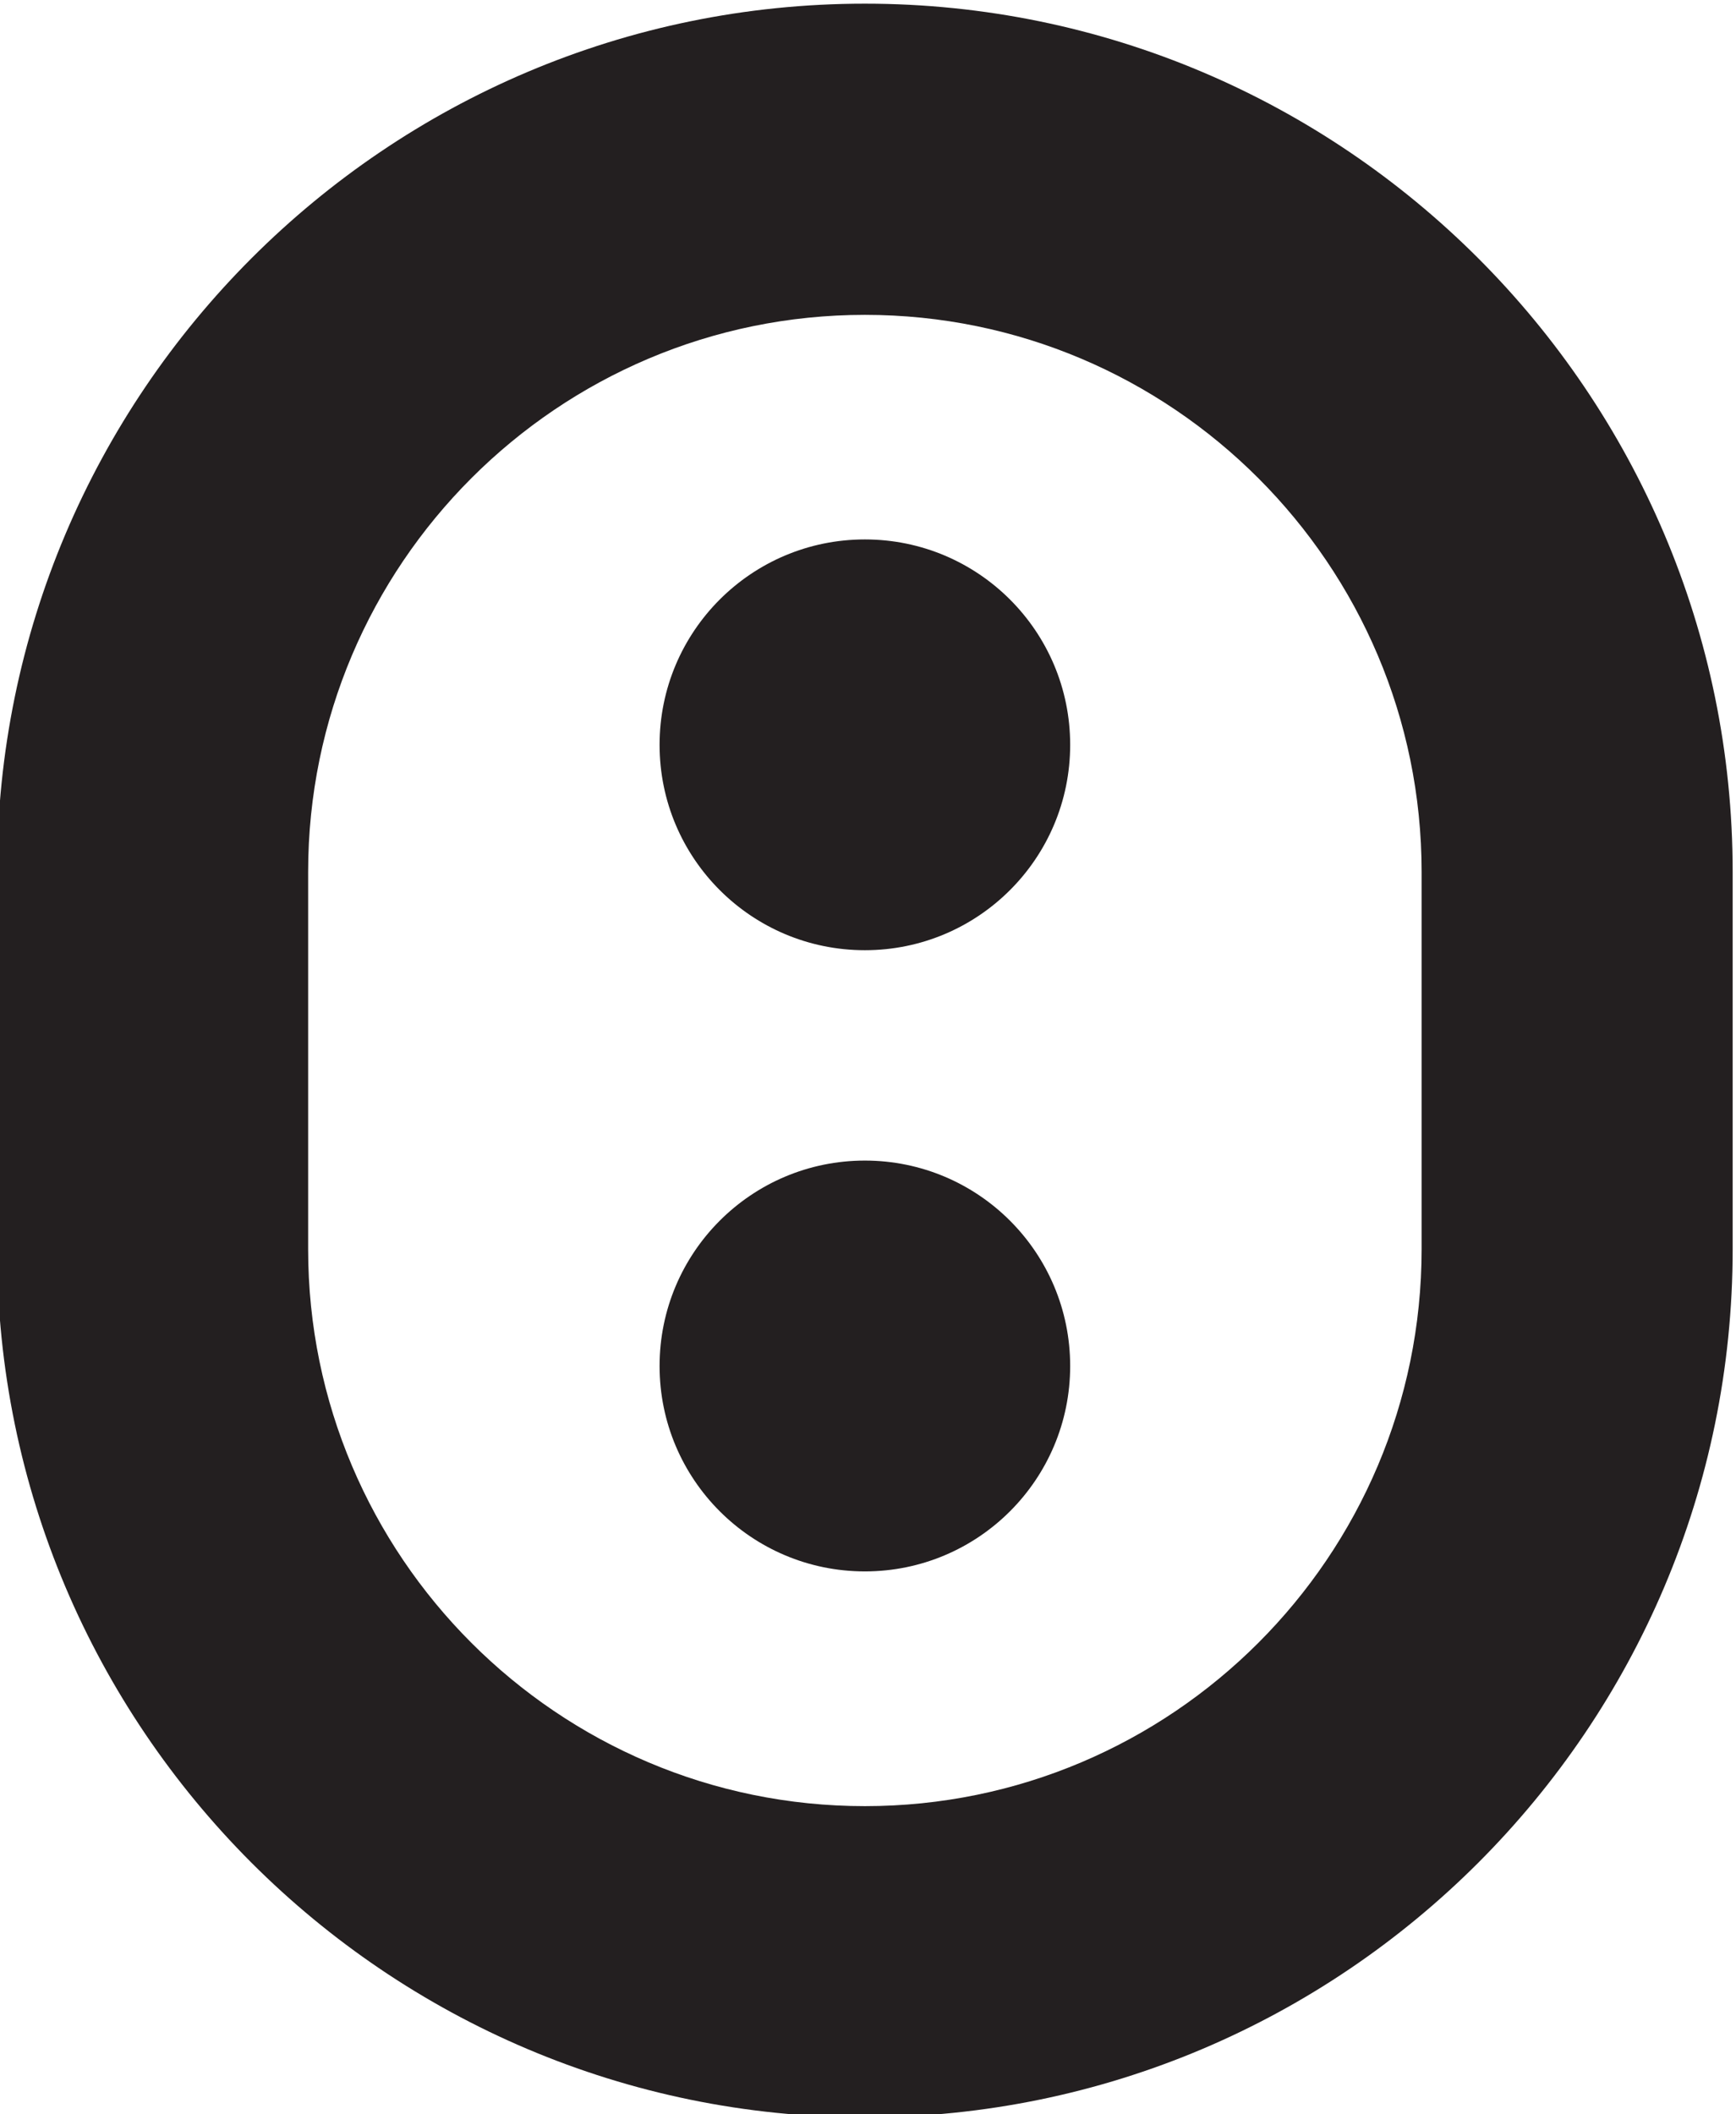 <?xml version="1.0" encoding="UTF-8" standalone="no"?>
<!-- Created with Inkscape (http://www.inkscape.org/) -->

<svg
   version="1.1"
   id="svg824"
   xml:space="preserve"
   width="44.637"
   height="54.337"
   viewBox="0 0 44.637 54.337"
   sodipodi:docname="njuskicaicon.svg"
   inkscape:version="1.2 (dc2aedaf03, 2022-05-15)"
   xmlns:inkscape="http://www.inkscape.org/namespaces/inkscape"
   xmlns:sodipodi="http://sodipodi.sourceforge.net/DTD/sodipodi-0.dtd"
   xmlns="http://www.w3.org/2000/svg"
   xmlns:svg="http://www.w3.org/2000/svg"><defs
     id="defs828"><clipPath
       clipPathUnits="userSpaceOnUse"
       id="clipPath838"><path
         d="M 0,540 H 959.76 V 0 H 0 Z"
         id="path836" /></clipPath></defs><sodipodi:namedview
     id="namedview826"
     pagecolor="#ffffff"
     bordercolor="#666666"
     borderopacity="1.0"
     inkscape:pageshadow="2"
     inkscape:pageopacity="0.0"
     inkscape:pagecheckerboard="0"
     showgrid="false"
     inkscape:zoom="1.8660914"
     inkscape:cx="83.061311"
     inkscape:cy="58.410857"
     inkscape:window-width="1920"
     inkscape:window-height="1017"
     inkscape:window-x="-8"
     inkscape:window-y="-8"
     inkscape:window-maximized="1"
     inkscape:current-layer="g830"
     inkscape:showpageshadow="2"
     inkscape:deskcolor="#d1d1d1" /><g
     id="g830"
     inkscape:groupmode="layer"
     inkscape:label="malo prase"
     transform="matrix(1.333,0,0,-1.333,-299.676,375.407)"><g
       id="g1012"
       transform="translate(241.496,278.055)"><path
         d="m 0,0 c -7.3,0 -13.239,-5.939 -13.239,-13.24 v -7.275 c 0,-7.3 5.939,-13.238 13.239,-13.238 7.3,0 13.239,5.938 13.239,13.238 v 7.275 C 13.239,-5.939 7.3,0 0,0 m 0,-34.753 c -7.852,0 -14.239,6.387 -14.239,14.238 v 7.275 C -14.239,-5.388 -7.852,1 0,1 7.851,1 14.239,-5.388 14.239,-13.24 v -7.275 C 14.239,-28.366 7.851,-34.753 0,-34.753"
         style="fill:#231f20;fill-opacity:1;fill-rule:nonzero;stroke:none"
         id="path1014" /></g><g
       id="g1016"
       transform="translate(237.536,255.288)"><path
         d="M 0,0 C 0,2.188 1.773,3.961 3.96,3.961 6.147,3.961 7.92,2.188 7.92,0 7.92,-2.187 6.147,-3.96 3.96,-3.96 1.773,-3.96 0,-2.187 0,0"
         style="fill:#231f20;fill-opacity:1;fill-rule:nonzero;stroke:none"
         id="path1018" /></g><g
       id="g1020"
       transform="translate(237.536,267.265)"><path
         d="M 0,0 C 0,2.188 1.773,3.96 3.96,3.96 6.147,3.96 7.92,2.188 7.92,0 7.92,-2.188 6.147,-3.96 3.96,-3.96 1.773,-3.96 0,-2.188 0,0"
         style="fill:#231f20;fill-opacity:1;fill-rule:nonzero;stroke:none"
         id="path1022" /></g><g
       id="g1056"
       transform="translate(241.496,275.555)"><path
         d="m 0,0 c -5.922,0 -10.739,-4.818 -10.739,-10.74 v -7.275 c 0,-5.921 4.817,-10.738 10.739,-10.738 5.921,0 10.739,4.817 10.739,10.738 v 7.275 C 10.739,-4.818 5.921,0 0,0 m 0,-34.753 c -9.23,0 -16.739,7.508 -16.739,16.738 v 7.275 C -16.739,-1.509 -9.23,6 0,6 9.23,6 16.739,-1.509 16.739,-10.74 v -7.275 C 16.739,-27.245 9.23,-34.753 0,-34.753"
         style="fill:#231f20;fill-opacity:1;fill-rule:nonzero;stroke:none"
         id="path1058" /></g></g></svg>
